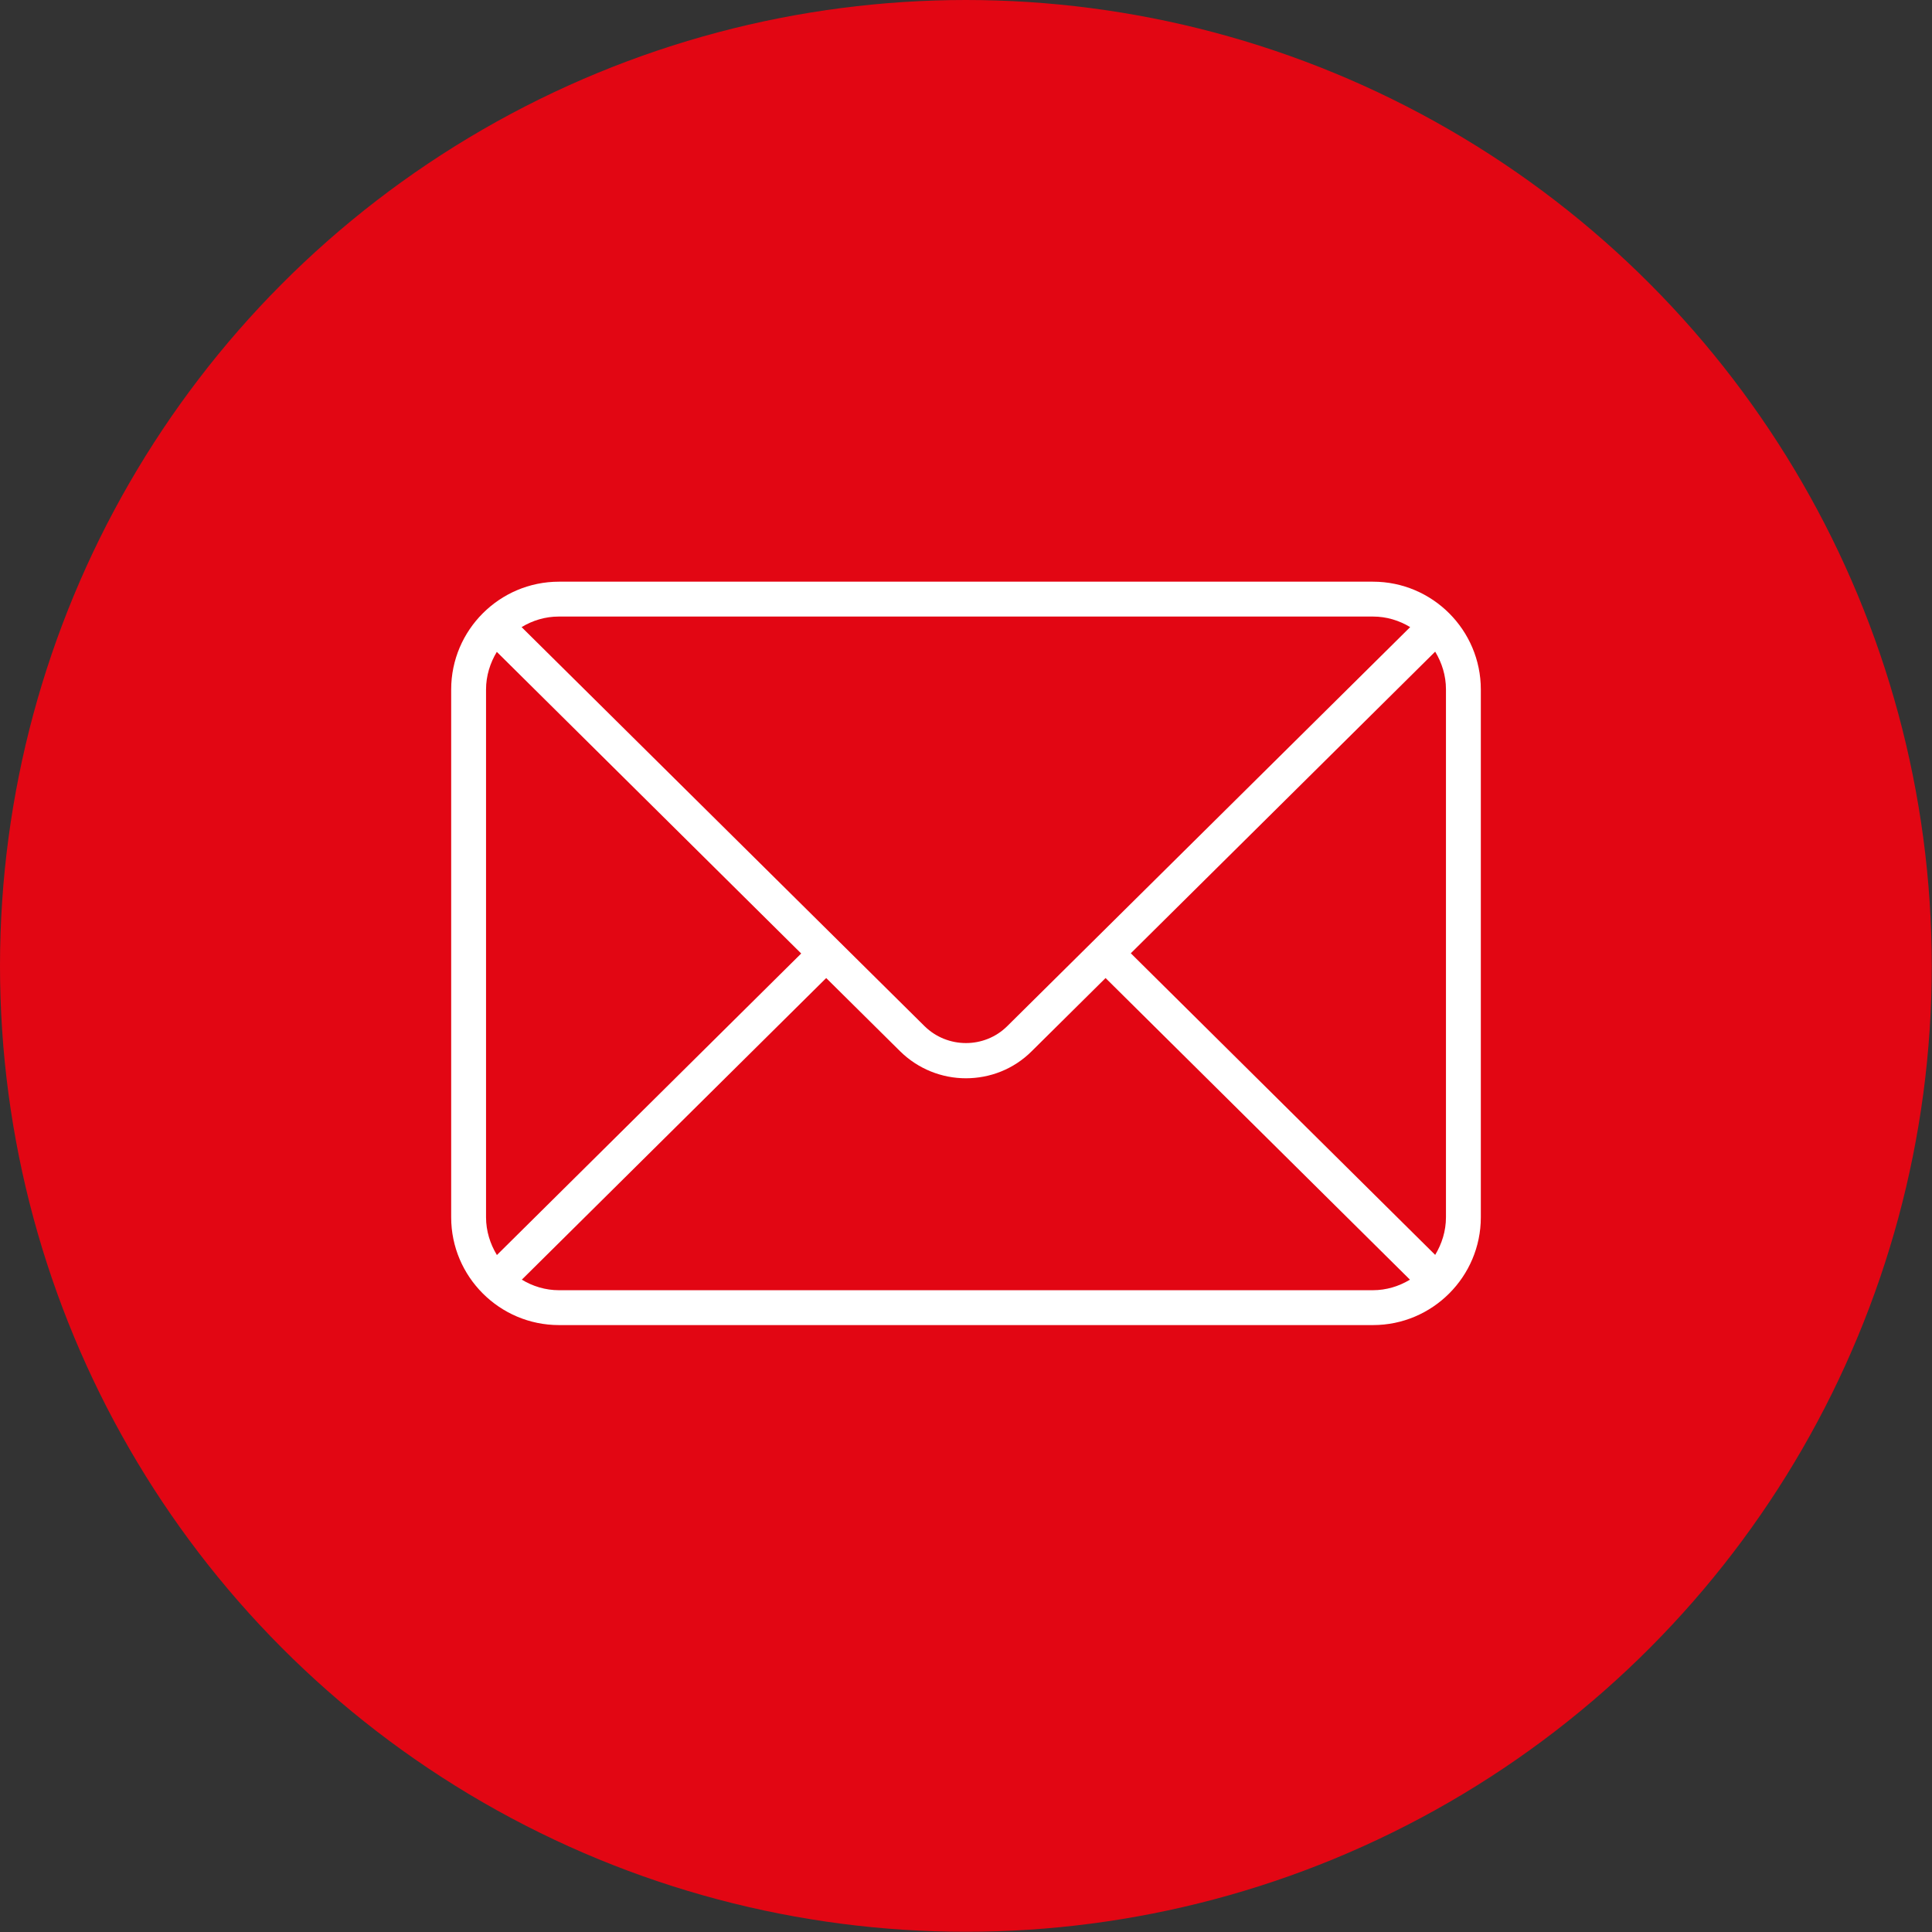 <?xml version="1.0" encoding="UTF-8"?>
<svg id="Livello_2" data-name="Livello 2" xmlns="http://www.w3.org/2000/svg" viewBox="0 0 84.23 84.23">
  <rect x="0" y="0" width="84.23" height="84.23" fill="#333333" stroke="none"/>
  <defs>
    <style>
      .cls-1 {
        fill: #e20613;
      }

      .cls-2 {
        fill: #fff;
      }
    </style>
  </defs>
  <g id="Livello_1-2" data-name="Livello 1">
    <g>
      <circle class="cls-1" cx="42.11" cy="42.11" r="42.11"/>
      <path class="cls-2" d="M59.86,25.36H24.37c-2.59,0-4.7,2.11-4.7,4.7v23.01c0,2.59,2.11,4.7,4.7,4.7h35.49c2.59,0,4.7-2.11,4.7-4.7v-23.01c0-2.59-2.11-4.7-4.7-4.7ZM63.04,30.06v23.01c0,.6-.18,1.16-.47,1.64l-13.27-13.15,13.27-13.15c.29.48.47,1.04.47,1.64ZM59.86,26.88c.59,0,1.14.17,1.62.46l-17.57,17.4c-.99.98-2.6.98-3.6,0l-17.57-17.4c.48-.29,1.03-.46,1.62-.46h35.49ZM21.66,54.71c-.29-.48-.47-1.04-.47-1.64v-23.01c0-.6.18-1.16.47-1.64l13.27,13.15-13.27,13.15ZM24.37,56.25c-.59,0-1.14-.17-1.62-.46l13.27-13.15,3.22,3.19c.79.78,1.83,1.18,2.87,1.18s2.08-.39,2.87-1.18l3.22-3.19,13.27,13.15c-.48.29-1.03.46-1.62.46H24.37Z"/>
    </g>
  </g>
</svg>
